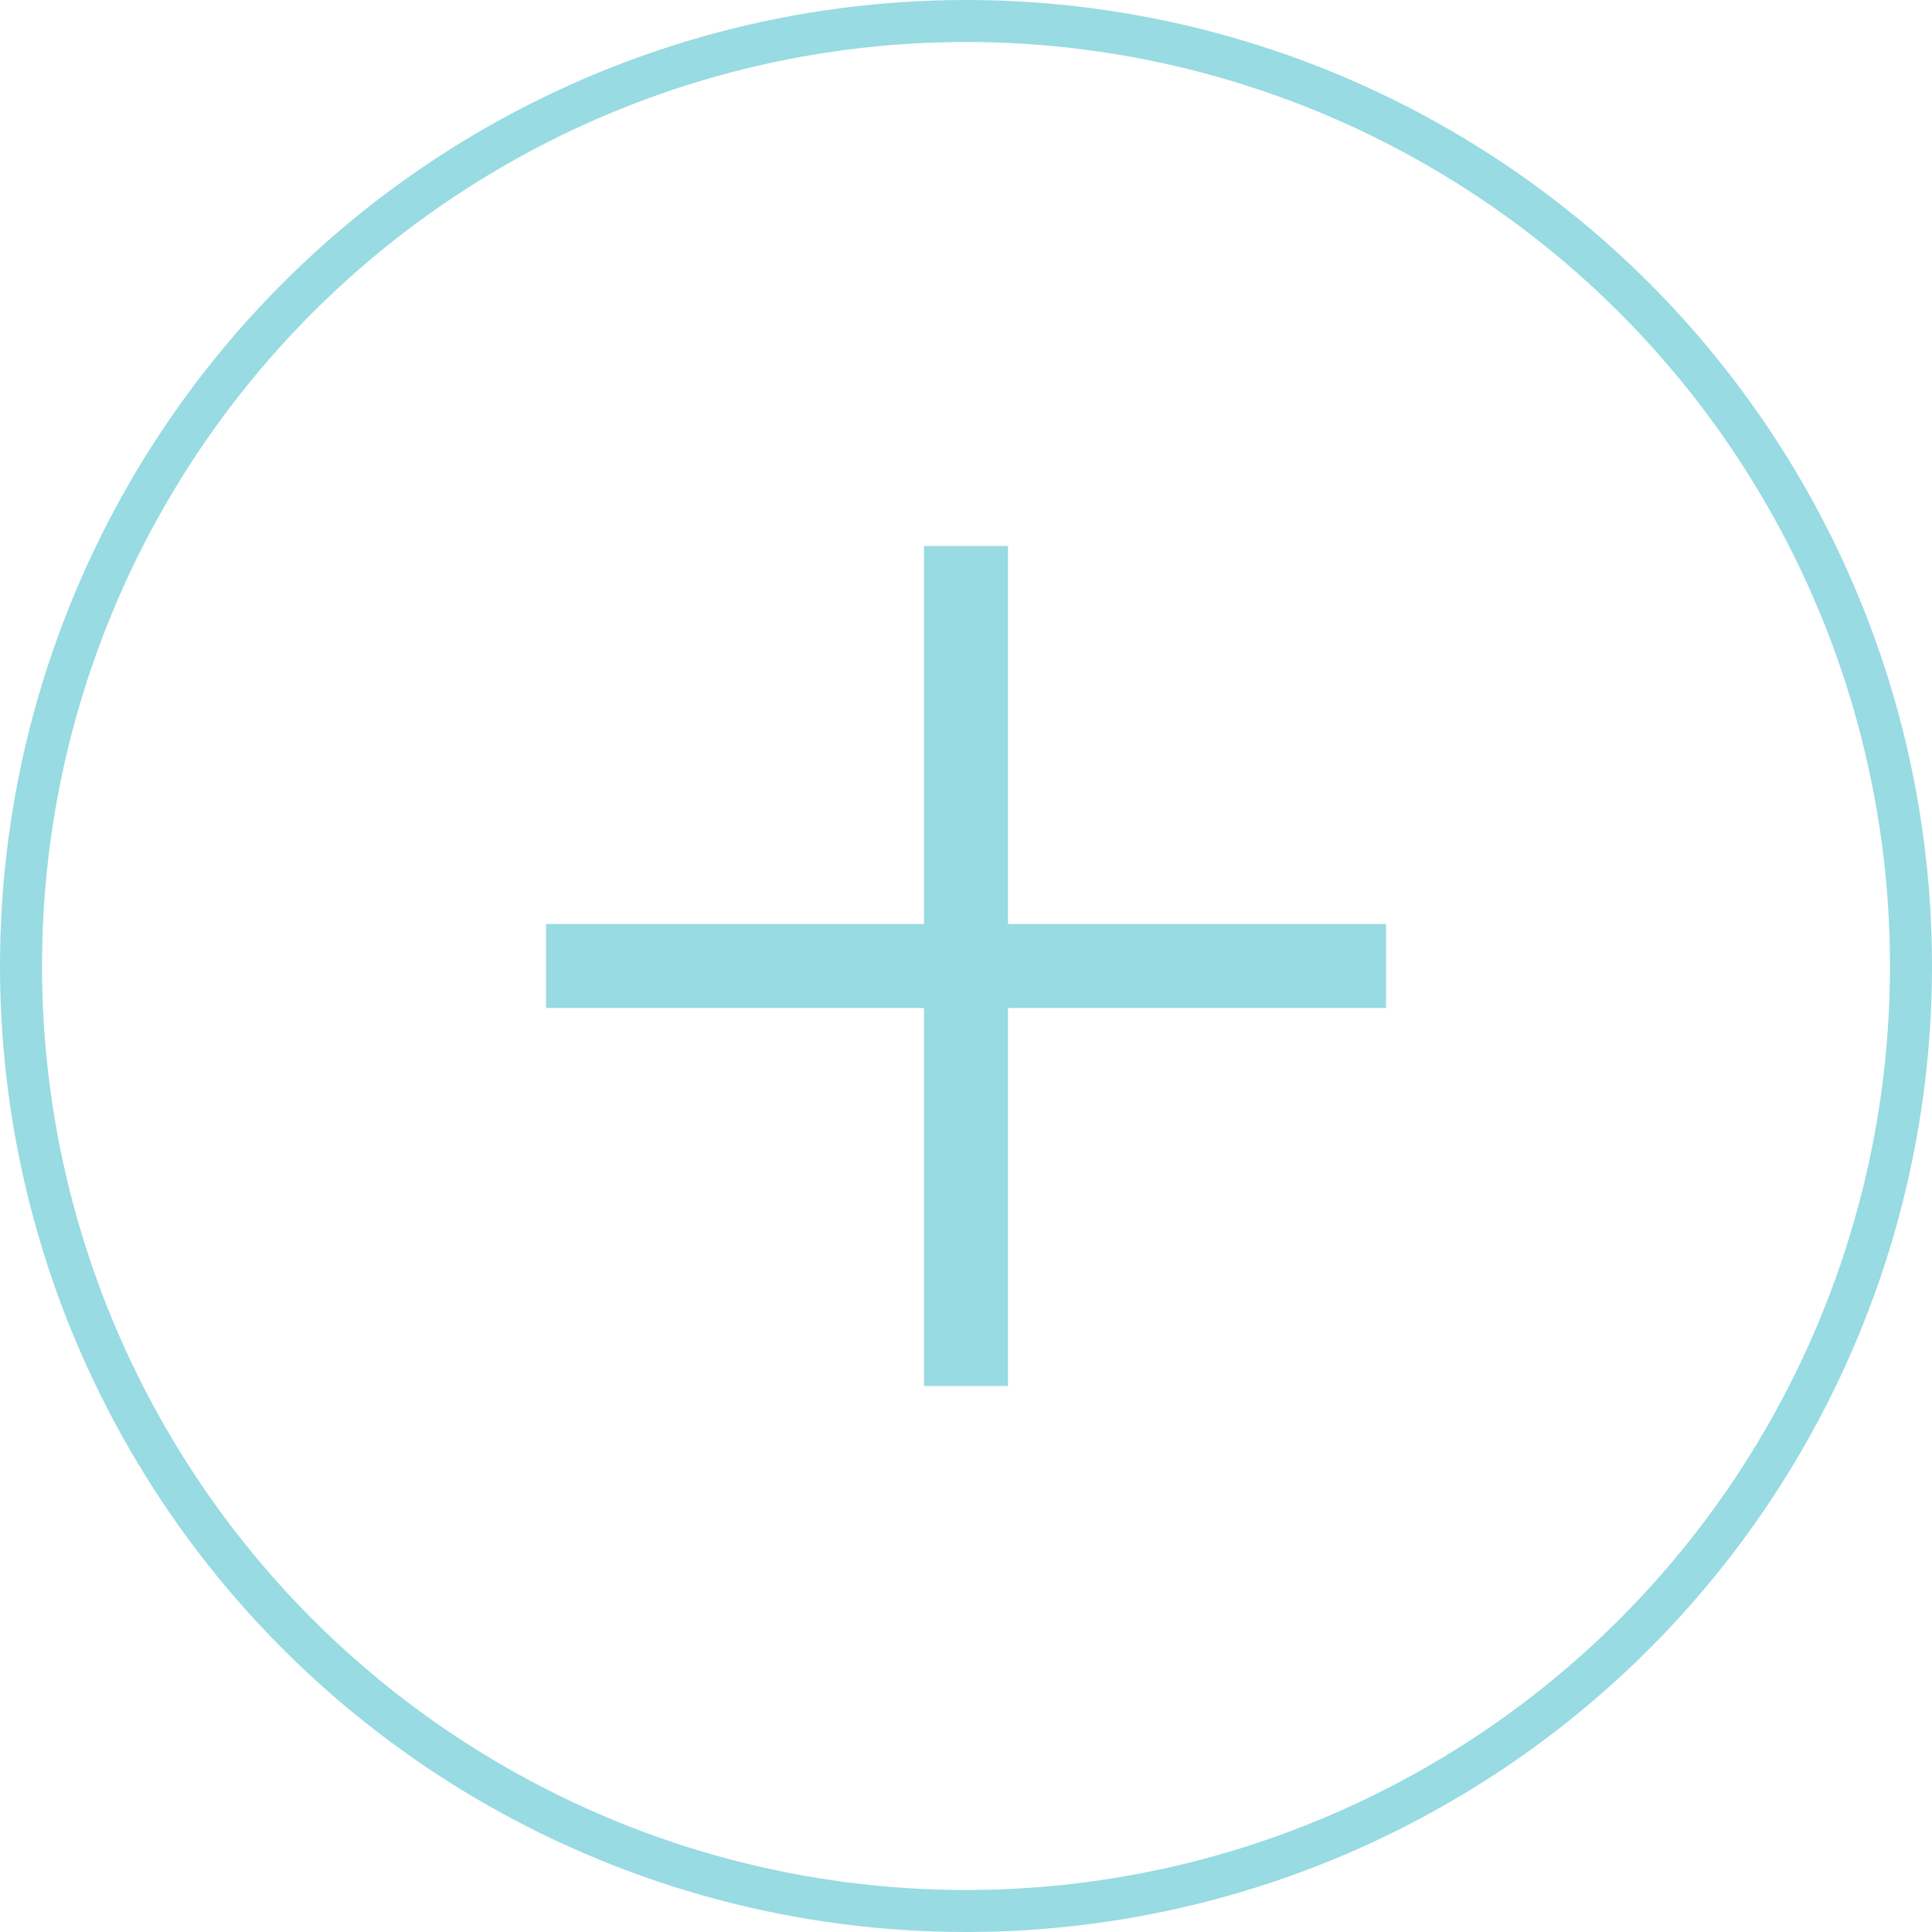 <svg xmlns="http://www.w3.org/2000/svg" width="46" height="46" viewBox="0 0 46 46" fill="none">
<circle cx="23" cy="23" r="22.5" stroke="#98DBE2"/>
<line x1="23" y1="13" x2="23" y2="33" stroke="#98DBE2" stroke-width="2"/>
<line x1="33" y1="23" x2="13" y2="23" stroke="#98DBE2" stroke-width="2"/>
</svg>